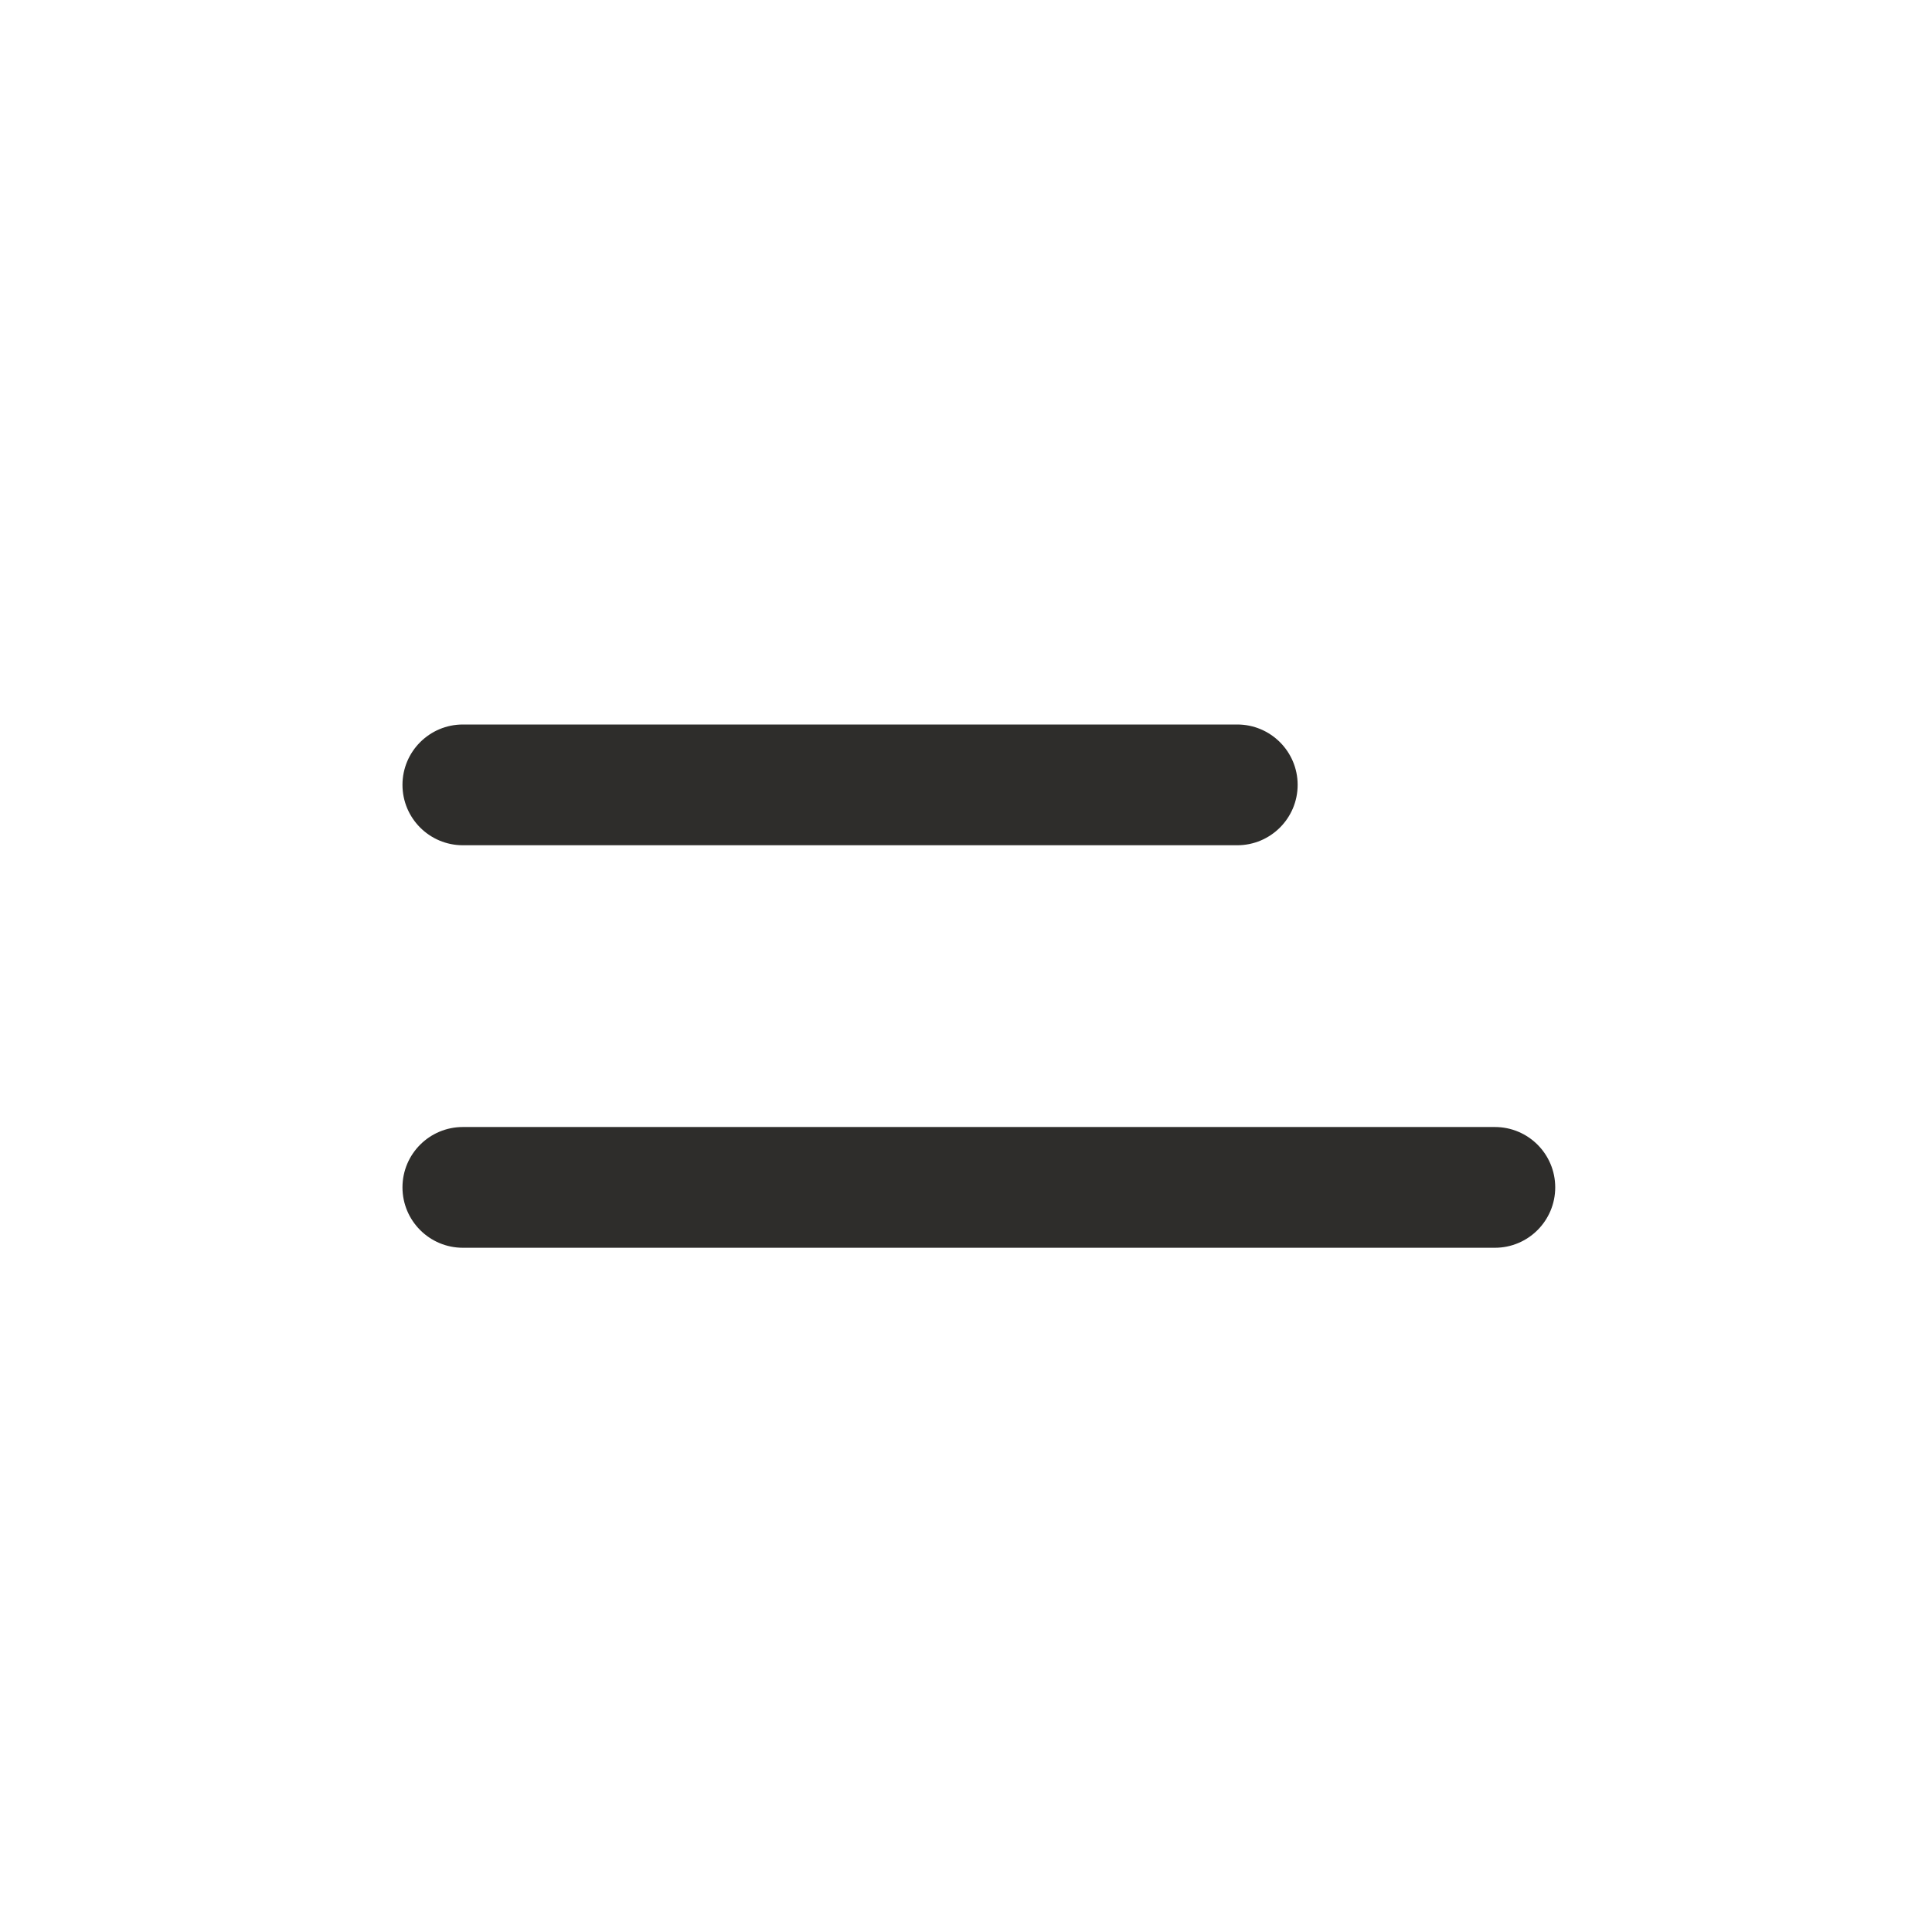 <svg width="50" height="50" viewBox="0 0 50 50" fill="none" xmlns="http://www.w3.org/2000/svg">
<path d="M32.02 21.875H11.979C11.116 21.875 10.416 21.175 10.416 20.312C10.416 19.45 11.116 18.75 11.979 18.75H32.02C32.883 18.75 33.583 19.45 33.583 20.312C33.583 21.175 32.883 21.875 32.02 21.875Z" fill="#2E2D2B"/>
<path d="M11.979 29.167H38.687C39.55 29.167 40.249 29.866 40.249 30.729C40.249 31.592 39.55 32.292 38.687 32.292H11.979C11.116 32.292 10.416 31.592 10.416 30.729C10.416 29.866 11.116 29.167 11.979 29.167Z" fill="#2E2D2B"/>
</svg>
